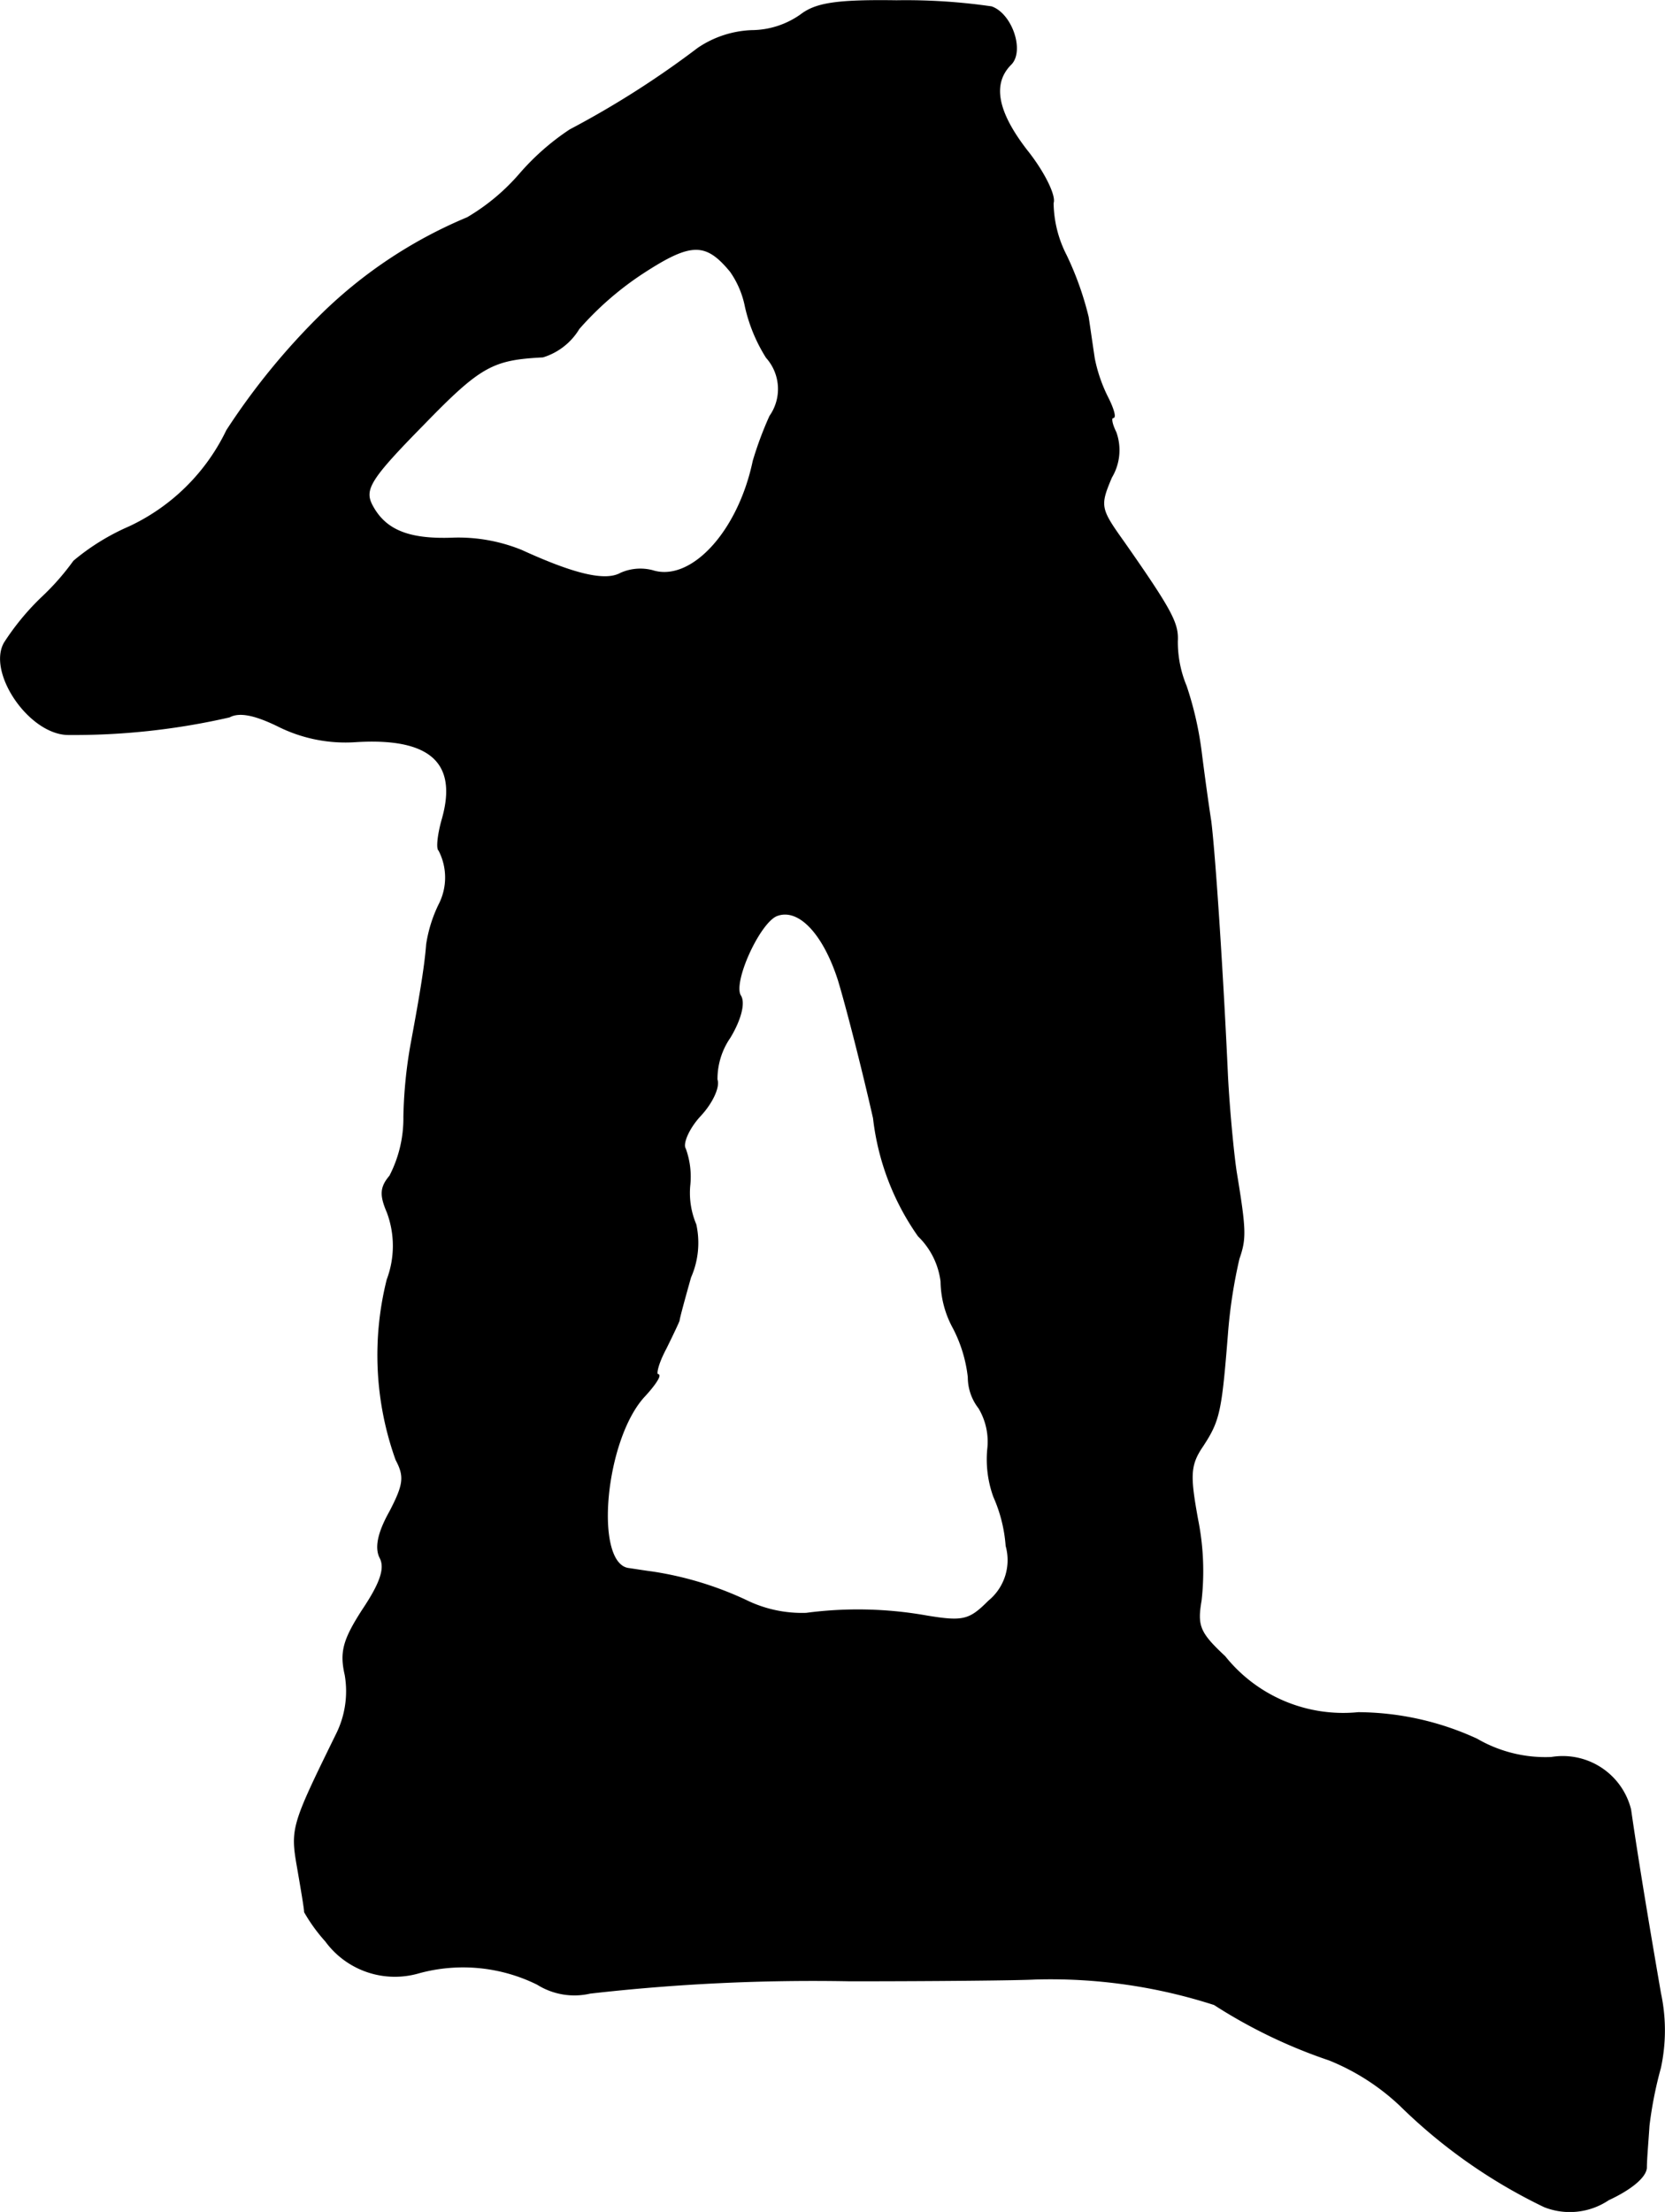 <?xml version="1.0" encoding="UTF-8"?>
<svg xmlns="http://www.w3.org/2000/svg"
     version="1.1"
     width="4.052mm"
     height="5.381mm"
     viewBox="0 0 11.487 15.253">
   <defs>
      <style type="text/css"><![CDATA[
      .a {
        stroke: #000;
        stroke-linecap: round;
        stroke-linejoin: round;
        stroke-width: 0.01px;
      }
    ]]></style>
   </defs>
   <path class="a"
         d="M5.525.103a.595.595,0,0,1-.339.109A.706.706,0,0,0,4.817.333a6.387,6.387,0,0,1-.884.563,1.689,1.689,0,0,0-.345.303,1.446,1.446,0,0,1-.363.303,3.189,3.189,0,0,0-.999.66,4.745,4.745,0,0,0-.66.806A1.408,1.408,0,0,1,.892,3.634a1.558,1.558,0,0,0-.382.236,1.72,1.72,0,0,1-.224.254,1.738,1.738,0,0,0-.254.309c-.115.2.164.618.43.63A4.807,4.807,0,0,0,1.582,4.942c.067-.036.17-.018.333.061a1.036,1.036,0,0,0,.545.109c.509-.03.703.145.594.533-.03.103-.042.206-.024.218a.408.408,0,0,1,0,.376.956.956,0,0,0-.085.273c-.012.164-.055.406-.109.697a3.179,3.179,0,0,0-.048.491A.867.867,0,0,1,2.691,8.11c-.067.079-.067.133-.018.248a.662.662,0,0,1,0,.466,2.137,2.137,0,0,0,.061,1.242c.061.115.055.17-.042.357-.085.151-.103.254-.067.321.036.073,0,.176-.121.357-.133.206-.157.291-.121.448a.665.665,0,0,1-.061.412c-.309.63-.315.648-.267.921.024.139.048.279.048.303a1.154,1.154,0,0,0,.145.2.59.59,0,0,0,.642.218,1.158,1.158,0,0,1,.818.079.479.479,0,0,0,.363.061,13.587,13.587,0,0,1,1.793-.085c.6,0,1.169-.006,1.272-.012a3.677,3.677,0,0,1,1.242.176,3.569,3.569,0,0,0,.793.382,1.564,1.564,0,0,1,.491.315,3.704,3.704,0,0,0,.993.697.477.477,0,0,0,.442-.048c.145-.067.254-.151.26-.218,0-.061.012-.194.018-.291a2.729,2.729,0,0,1,.079-.4,1.223,1.223,0,0,0,0-.515c-.048-.279-.145-.842-.206-1.266a.481.481,0,0,0-.545-.357.943.943,0,0,1-.515-.127,1.977,1.977,0,0,0-.818-.182,1.047,1.047,0,0,1-.921-.388c-.176-.164-.194-.212-.164-.388a1.805,1.805,0,0,0-.024-.557c-.055-.303-.055-.376.036-.509.115-.176.127-.236.17-.775a3.475,3.475,0,0,1,.079-.515c.048-.139.048-.194-.018-.594-.018-.115-.048-.418-.061-.666-.03-.666-.085-1.514-.115-1.756-.018-.115-.048-.333-.067-.485a2.347,2.347,0,0,0-.103-.448.793.793,0,0,1-.061-.309c.006-.121-.03-.2-.369-.684-.164-.23-.17-.248-.085-.448a.363.363,0,0,0,.03-.309c-.03-.061-.036-.103-.018-.103s0-.061-.036-.133A1.055,1.055,0,0,1,7.548,2.471c-.012-.079-.03-.206-.042-.285a2.162,2.162,0,0,0-.151-.424A.812.812,0,0,1,7.264,1.399c.018-.048-.061-.212-.182-.363C6.876.769,6.84.575,6.973.442c.091-.091.006-.345-.133-.394A4.113,4.113,0,0,0,6.185.006C5.768-0,5.628.024,5.525.103ZM5.041,1.871a.637.637,0,0,1,.103.242,1.112,1.112,0,0,0,.145.351.327.327,0,0,1,.024.406,2.436,2.436,0,0,0-.115.309c-.103.491-.43.842-.697.757a.333.333,0,0,0-.218.018c-.109.061-.327.006-.684-.157a1.154,1.154,0,0,0-.472-.085c-.309.012-.472-.055-.563-.23-.055-.109-.012-.182.357-.557.394-.406.478-.448.824-.466A.439.439,0,0,0,3.993,2.265a2.166,2.166,0,0,1,.448-.388C4.768,1.665,4.871,1.665,5.041,1.871Zm.745,4.888c.055.182.164.606.242.951a1.756,1.756,0,0,0,.309.812.529.529,0,0,1,.157.315.684.684,0,0,0,.085.321.966.966,0,0,1,.103.339.344.344,0,0,0,.073.212.453.453,0,0,1,.061.285.753.753,0,0,0,.042.327,1.019,1.019,0,0,1,.085.339.366.366,0,0,1-.121.382c-.133.133-.176.145-.43.103a2.707,2.707,0,0,0-.83-.018.878.878,0,0,1-.394-.079,2.346,2.346,0,0,0-.666-.206c-.048-.006-.121-.018-.164-.024-.248-.03-.17-.896.109-1.193.073-.079.115-.145.091-.145-.018,0,0-.079.055-.182.048-.097.091-.188.091-.194,0-.012.036-.145.079-.297a.587.587,0,0,0,.036-.363.559.559,0,0,1-.042-.267.565.565,0,0,0-.03-.254c-.024-.036.024-.145.103-.23.085-.091.133-.2.115-.248A.506.506,0,0,1,5.035,7.153c.073-.121.103-.236.073-.285-.061-.091.133-.515.254-.557C5.513,6.257,5.683,6.438,5.786,6.759Z"/>
</svg>
